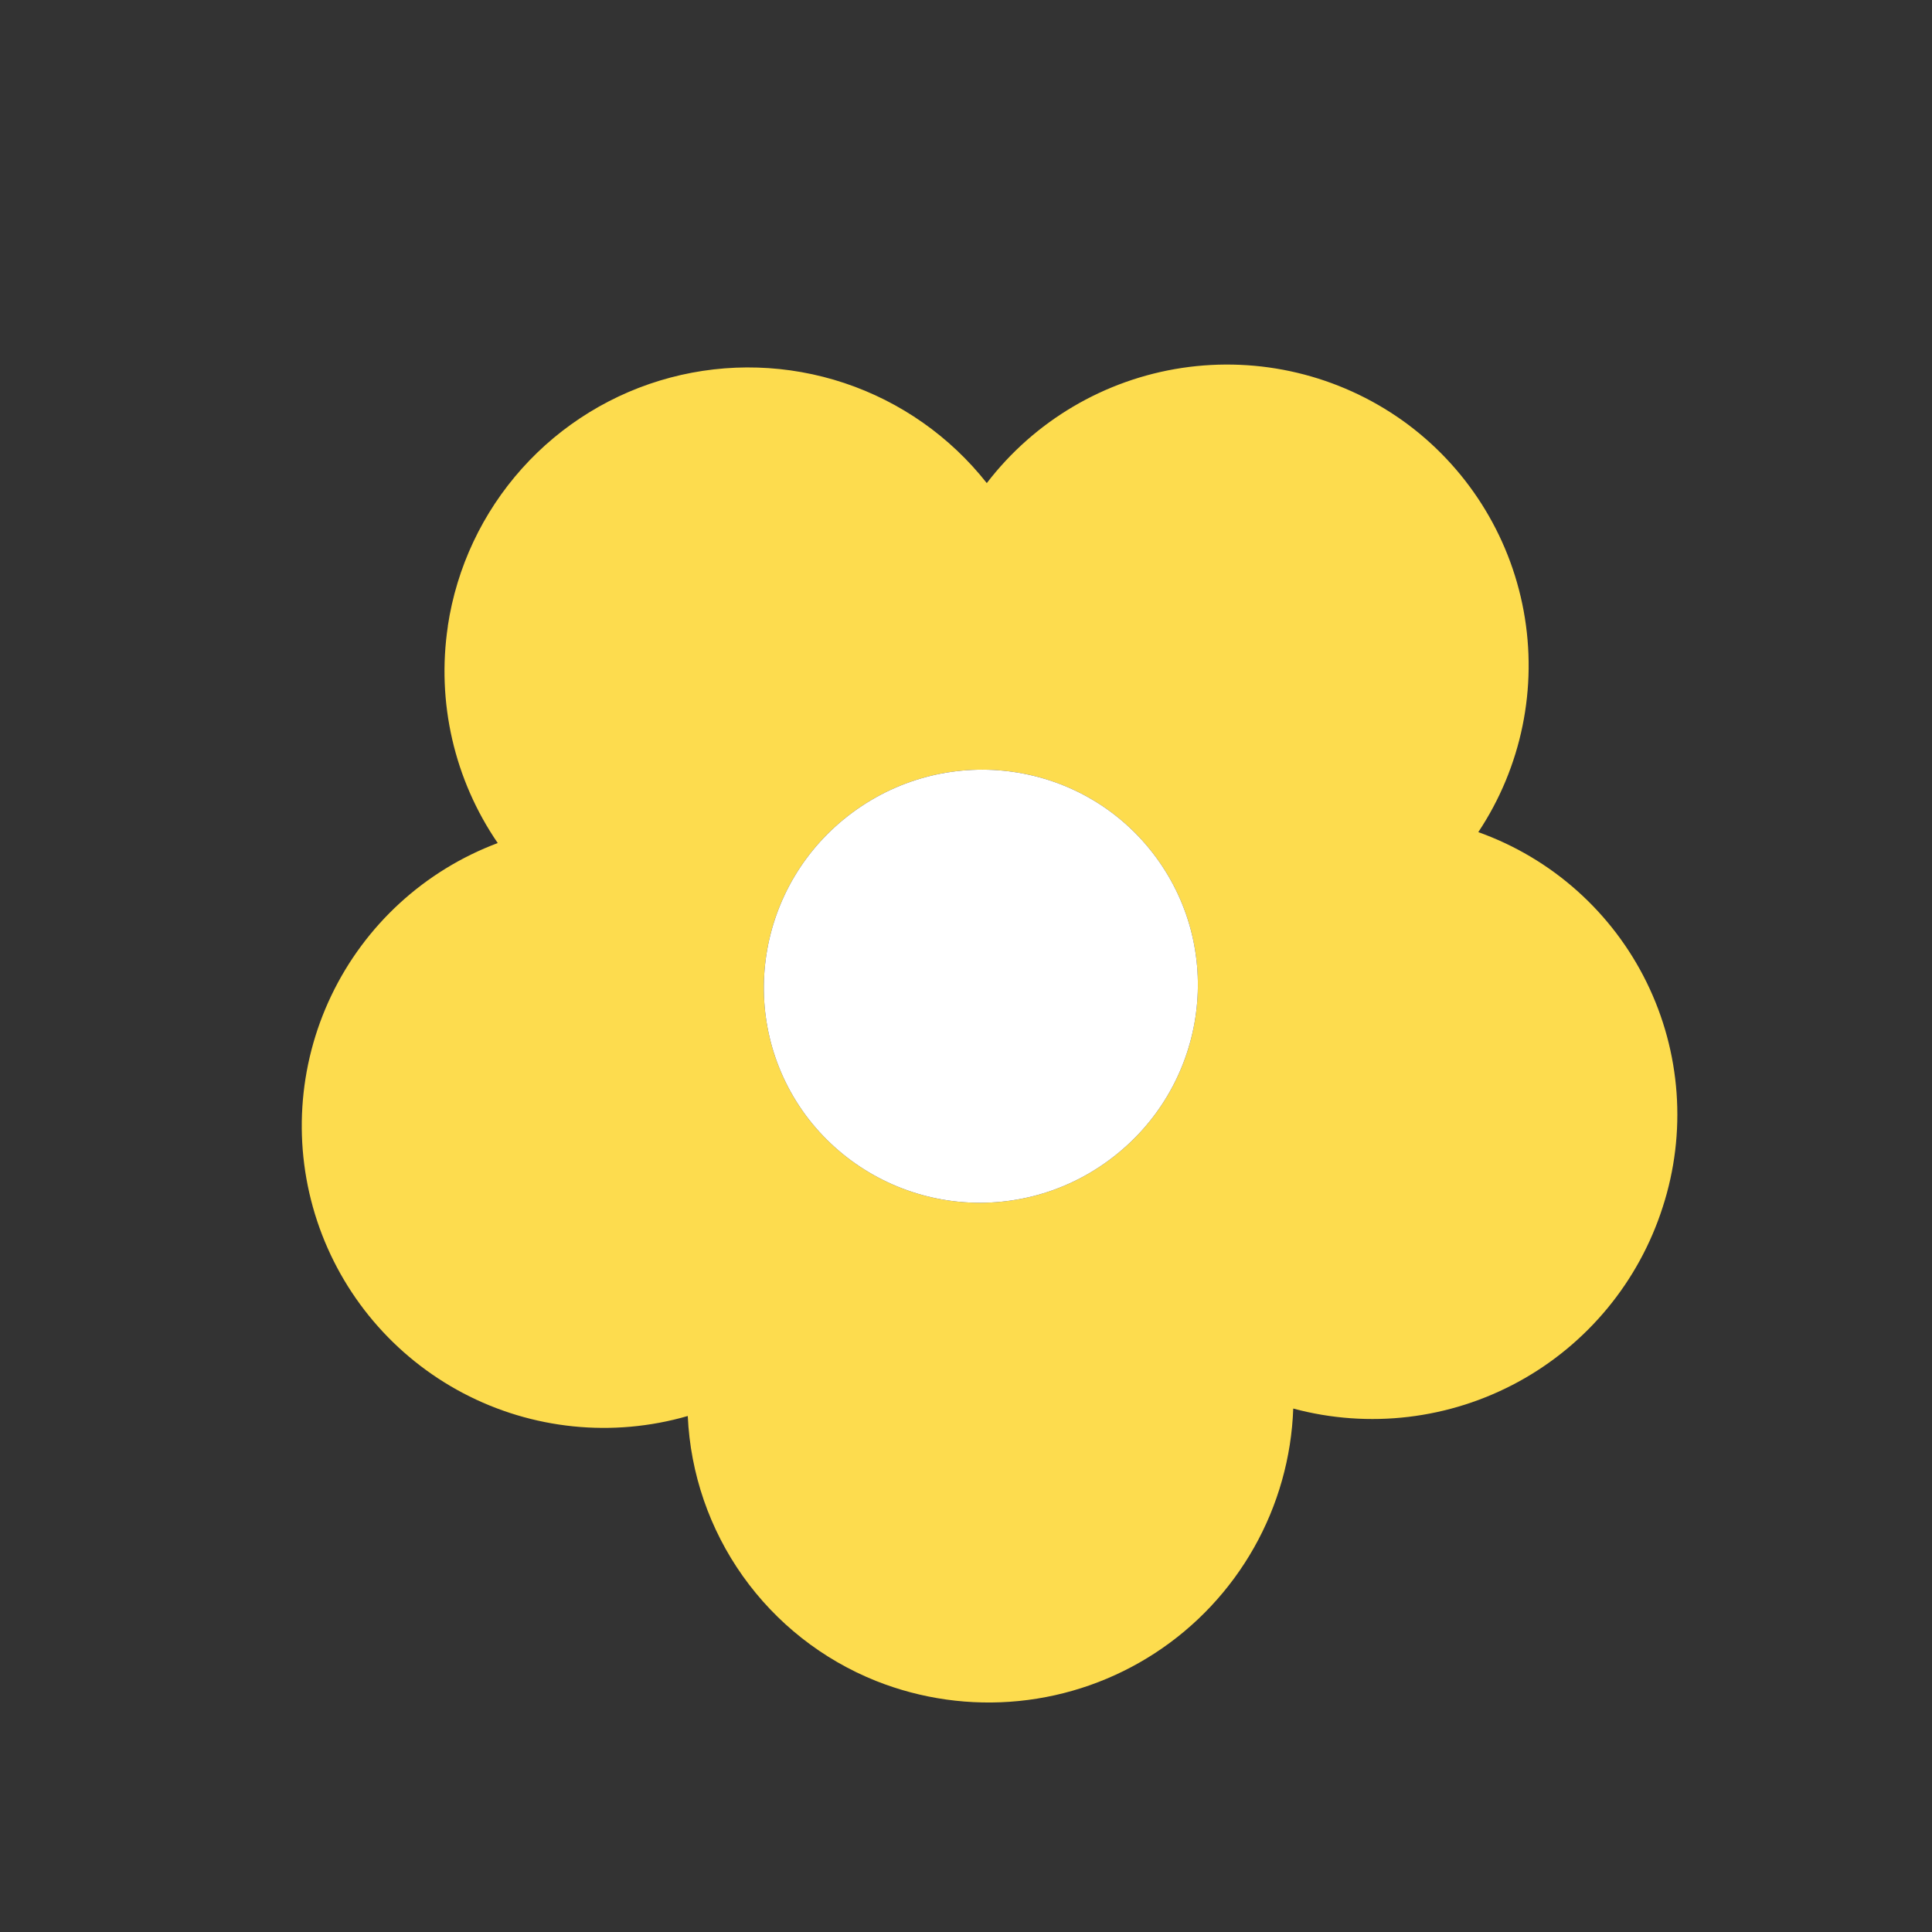 <?xml version="1.0" encoding="UTF-8"?> <svg xmlns="http://www.w3.org/2000/svg" width="403" height="403" viewBox="0 0 403 403" fill="none"><rect x="0" y="0" width="403" height="403" fill="#333333" stroke="none"/><g clip-path="url(#clip0_1_11630)"><path fill-rule="evenodd" clip-rule="evenodd" d="M93.411 130.573C95.254 118.35 100.63 106.932 108.88 97.726C117.129 88.52 127.89 81.927 139.839 78.76C151.788 75.592 164.402 75.988 176.128 79.899C187.855 83.81 198.181 91.065 205.837 100.77C215.788 87.794 230.383 79.183 246.552 76.747C262.722 74.311 279.207 78.24 292.539 87.708C305.801 97.168 314.877 111.43 317.827 127.451C320.778 143.471 317.383 160.011 308.361 173.575C323.684 179.045 336.273 190.271 343.456 204.871C350.639 219.471 351.851 236.294 346.834 251.773C341.856 267.345 331.071 280.402 316.718 288.231C302.366 296.06 285.549 298.059 269.761 293.814C269.398 303.995 266.594 313.941 261.584 322.812C256.575 331.683 249.506 339.221 240.975 344.79C232.444 350.359 222.699 353.796 212.562 354.812C202.425 355.828 192.192 354.393 182.725 350.628C171.562 346.164 161.922 338.578 154.958 328.778C147.995 318.977 144.004 307.377 143.462 295.367C127.815 299.894 111.023 298.186 96.608 290.6C82.194 283.014 71.278 270.14 66.15 254.68C61.022 239.219 62.081 222.374 69.105 207.677C76.129 192.981 88.572 181.576 103.823 175.855C94.754 162.626 91.037 146.451 93.424 130.59L93.411 130.573ZM241.101 178.779C255.889 198.809 251.527 227.094 231.365 241.979C221.737 249.122 209.669 252.153 197.809 250.409C185.948 248.664 175.264 242.287 168.1 232.675C153.312 212.645 157.674 184.36 177.836 169.475C197.999 154.589 226.314 158.75 241.101 178.779Z" fill="#FDDC4E"></path><path d="M241.101 178.779C255.889 198.809 251.527 227.094 231.365 241.979C221.737 249.122 209.669 252.153 197.809 250.409C185.948 248.664 175.264 242.287 168.1 232.675C153.312 212.645 157.674 184.36 177.836 169.475C197.999 154.589 226.314 158.75 241.101 178.779Z" fill="white"></path></g><defs><clipPath id="clip0_1_11630"><rect width="288.066" height="288.066" fill="white" transform="translate(0 171.096) rotate(-36.438)"></rect></clipPath></defs></svg> 